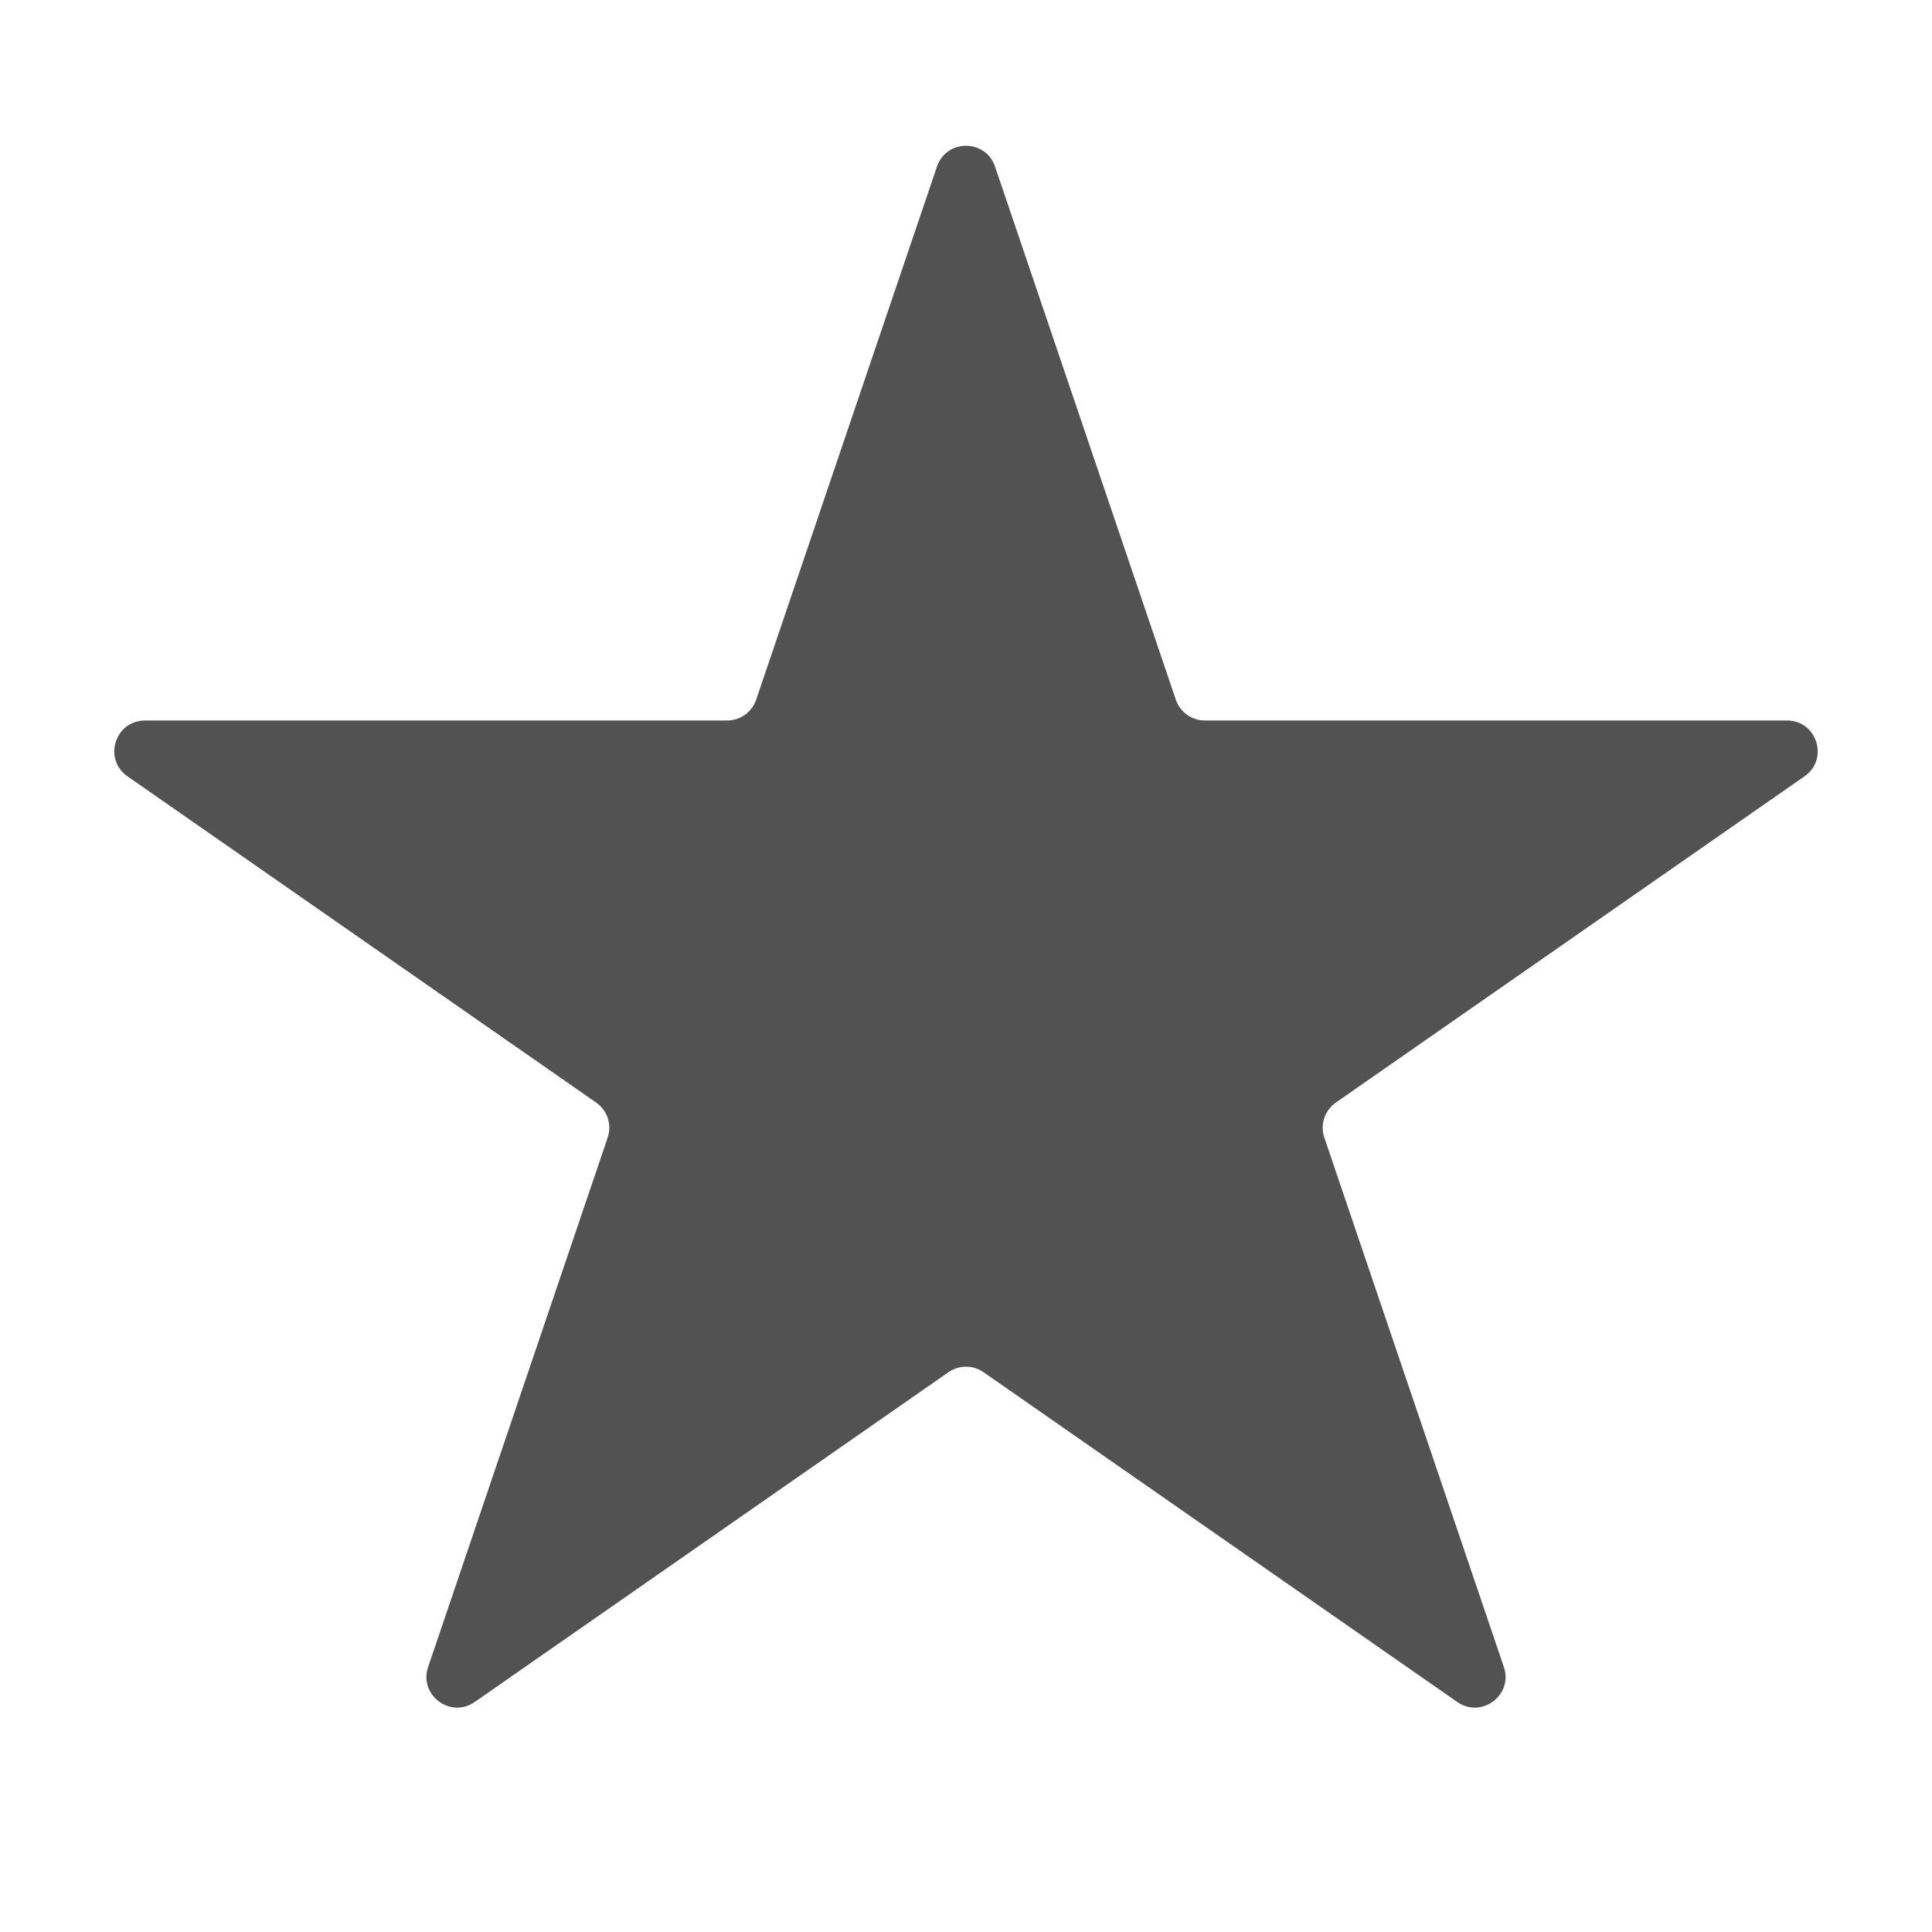 <svg xmlns="http://www.w3.org/2000/svg" width="126" height="126" viewBox="0 0 126 126" fill="none"><path d="M61.106 10.866C61.72 9.056 64.28 9.056 64.894 10.866L76.684 45.631C76.959 46.443 77.721 46.989 78.578 46.989H116.543C118.501 46.989 119.292 49.511 117.685 50.63L87.121 71.906C86.389 72.415 86.083 73.346 86.369 74.19L98.078 108.716C98.698 110.544 96.626 112.102 95.042 111L64.143 89.491C63.456 89.013 62.544 89.013 61.857 89.491L30.958 111C29.375 112.102 27.302 110.544 27.922 108.716L39.631 74.19C39.917 73.346 39.611 72.415 38.879 71.906L8.315 50.63C6.708 49.511 7.499 46.989 9.457 46.989H47.422C48.279 46.989 49.041 46.443 49.316 45.631L61.106 10.866Z" fill="#525252"></path></svg>